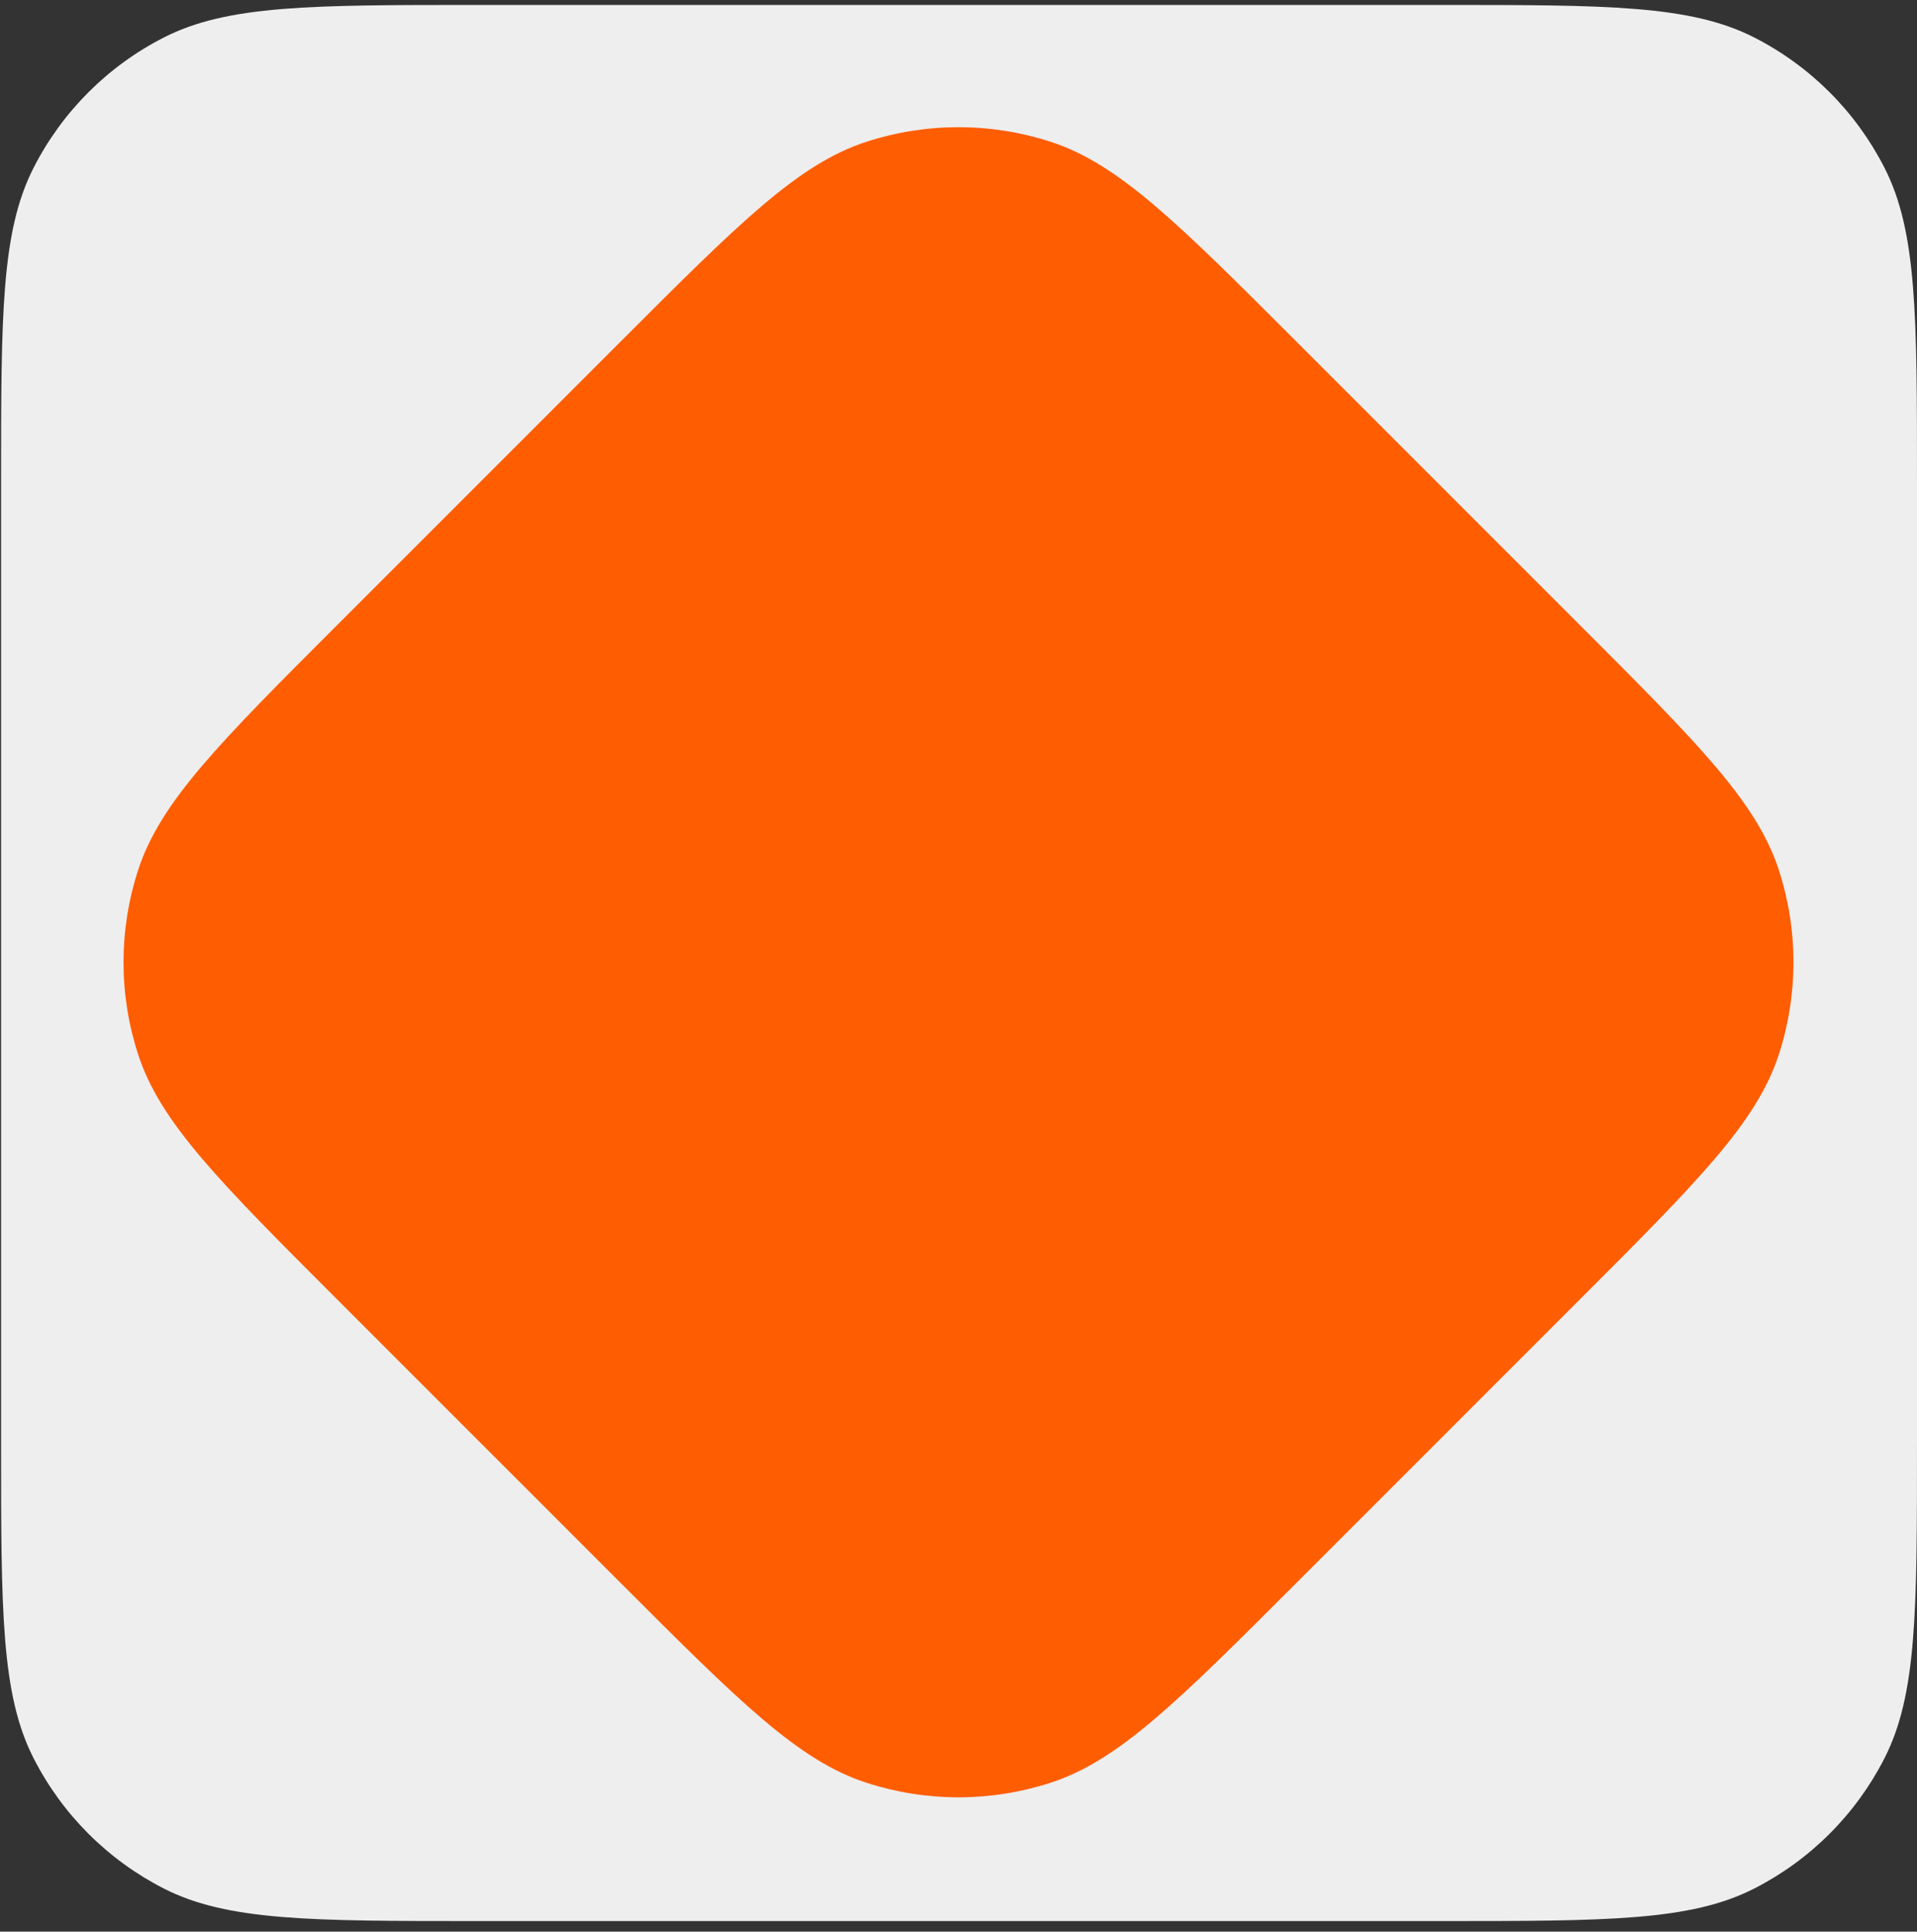 <svg width="135" height="136" viewBox="0 0 135 136" fill="none" xmlns="http://www.w3.org/2000/svg">
<rect x="0" y="0" width="135" height="136" fill="#333333" stroke="none"/>
<g clip-path="url(#clip0_2086_247)">
<path d="M101.4 0.348H33.676C21.915 0.348 16.035 0.348 11.542 2.637C7.591 4.65 4.378 7.862 2.365 11.814C0.076 16.306 0.076 22.187 0.076 33.948V101.656C0.076 113.417 0.076 119.298 2.365 123.79C4.378 127.742 7.591 130.954 11.542 132.968C16.035 135.256 21.915 135.256 33.676 135.256H101.4C113.161 135.256 119.041 135.256 123.533 132.968C127.485 130.954 130.697 127.742 132.711 123.79C135 119.298 135 113.417 135 101.656V33.948C135 22.187 135 16.306 132.711 11.814C130.697 7.862 127.485 4.65 123.533 2.637C119.041 0.348 113.161 0.348 101.4 0.348Z" fill="#EEEEEE"/>
<path d="M43.74 24.014L23.76 43.992C15.443 52.308 11.285 56.465 9.727 61.26C8.356 65.478 8.356 70.02 9.727 74.238C11.285 79.033 15.443 83.191 23.76 91.506L43.74 111.484C52.056 119.8 56.215 123.958 61.01 125.516C65.228 126.886 69.771 126.886 73.989 125.516C78.784 123.958 82.943 119.8 91.259 111.484L111.239 91.506C119.556 83.191 123.714 79.032 125.272 74.238C126.643 70.02 126.643 65.478 125.272 61.26C123.714 56.465 119.556 52.308 111.239 43.992L91.259 24.014C82.943 15.698 78.784 11.54 73.989 9.983C69.771 8.612 65.228 8.612 61.01 9.983C56.215 11.54 52.056 15.698 43.74 24.014Z" fill="#FF5D02"/>
</g>
<defs>
<clipPath id="clip0_2086_247">
<rect width="135" height="135" fill="white" transform="translate(0 0.258)"/>
</clipPath>
</defs>
</svg>
